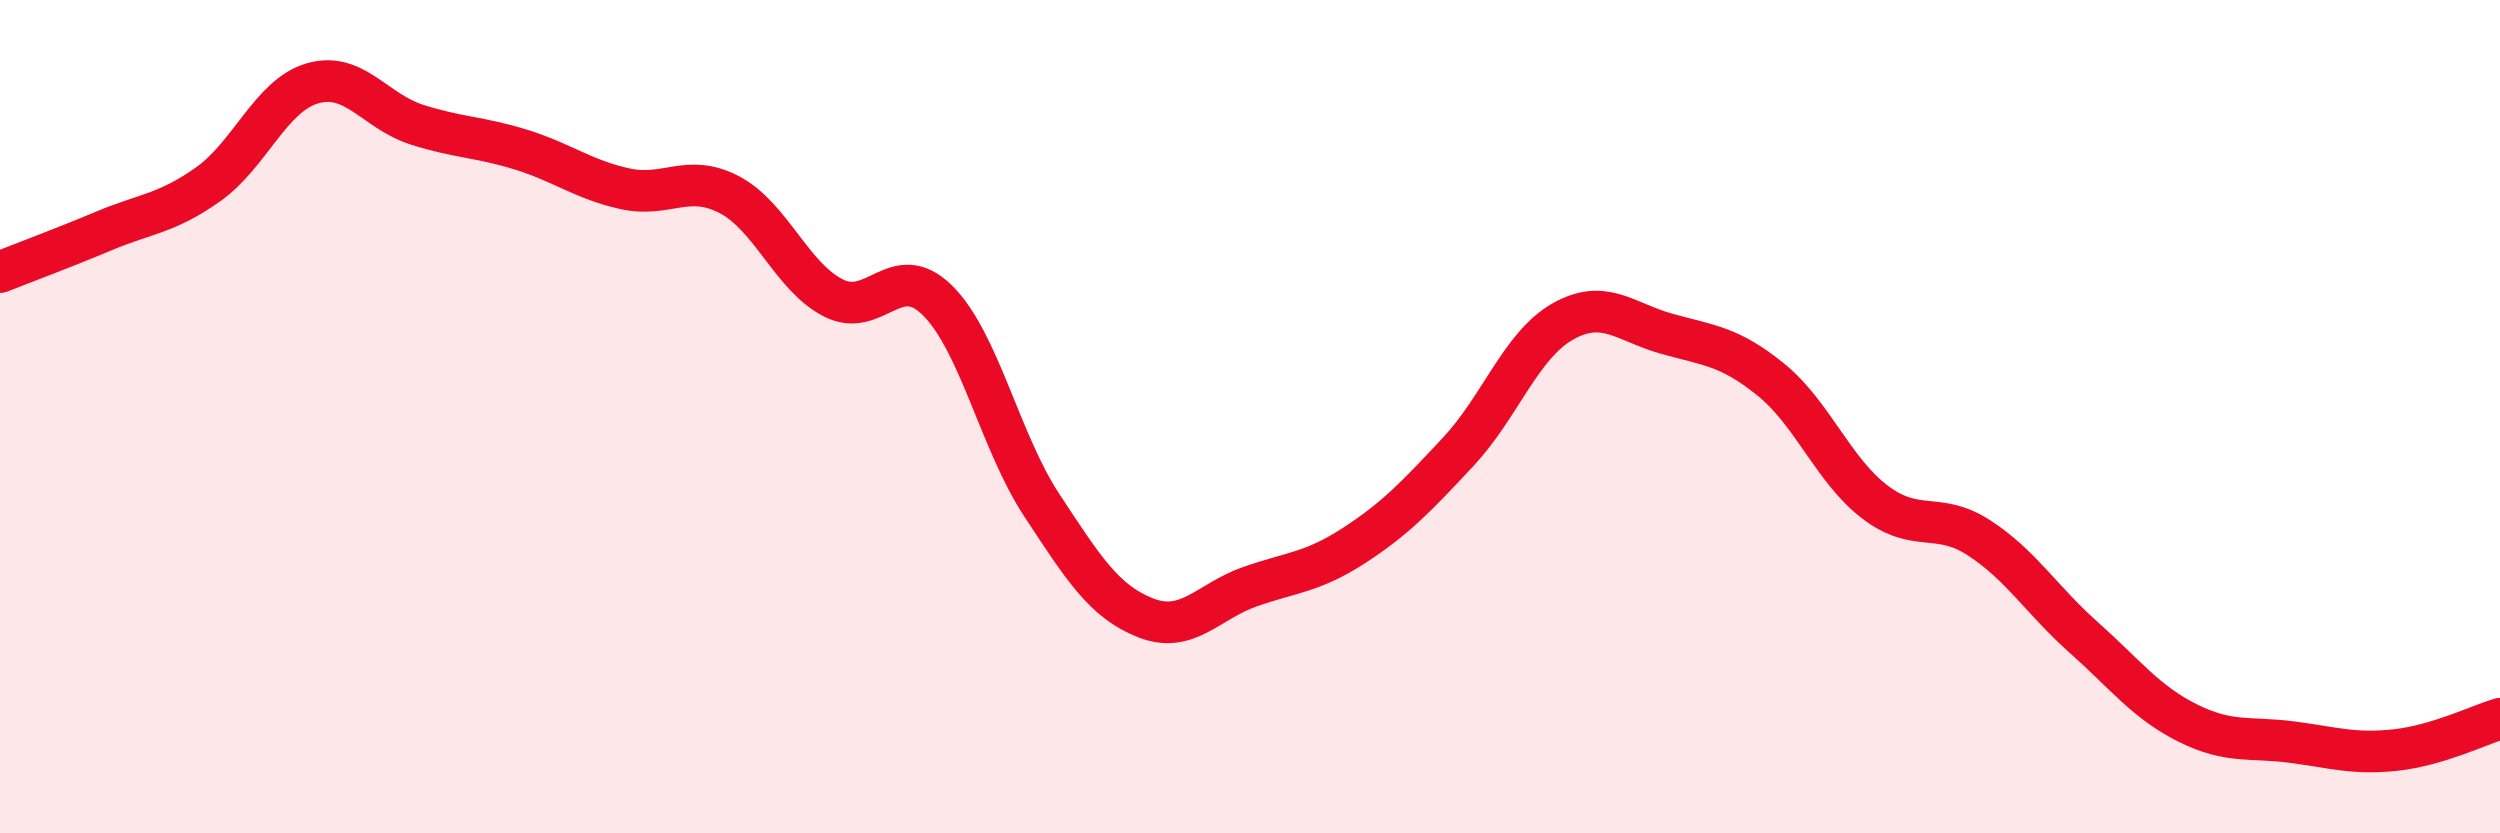 
    <svg width="60" height="20" viewBox="0 0 60 20" xmlns="http://www.w3.org/2000/svg">
      <path
        d="M 0,6.53 C 0.5,6.33 1.5,5.96 2.5,5.54 C 3.5,5.12 4,5.13 5,4.42 C 6,3.71 6.5,2.29 7.5,2 C 8.5,1.71 9,2.67 10,2.99 C 11,3.31 11.5,3.28 12.5,3.59 C 13.5,3.9 14,4.31 15,4.53 C 16,4.75 16.5,4.15 17.5,4.67 C 18.5,5.19 19,6.64 20,7.15 C 21,7.66 21.5,6.22 22.5,7.21 C 23.5,8.2 24,10.6 25,12.12 C 26,13.64 26.5,14.44 27.5,14.83 C 28.5,15.22 29,14.43 30,14.08 C 31,13.73 31.5,13.74 32.5,13.09 C 33.5,12.44 34,11.91 35,10.84 C 36,9.77 36.5,8.29 37.5,7.72 C 38.5,7.15 39,7.73 40,8.01 C 41,8.29 41.5,8.3 42.5,9.11 C 43.5,9.92 44,11.29 45,12.05 C 46,12.81 46.5,12.26 47.5,12.91 C 48.5,13.56 49,14.4 50,15.29 C 51,16.18 51.5,16.85 52.5,17.35 C 53.5,17.85 54,17.68 55,17.81 C 56,17.94 56.5,18.11 57.5,18 C 58.5,17.89 59.5,17.4 60,17.25L60 20L0 20Z"
        fill="#EB0A25"
        opacity="0.1"
        stroke-linecap="round"
        stroke-linejoin="round"
      />
      <path
        d="M 0,6.53 C 0.5,6.33 1.5,5.96 2.5,5.54 C 3.5,5.12 4,5.13 5,4.42 C 6,3.71 6.5,2.29 7.5,2 C 8.5,1.71 9,2.67 10,2.99 C 11,3.31 11.5,3.28 12.5,3.59 C 13.5,3.9 14,4.31 15,4.53 C 16,4.75 16.5,4.15 17.5,4.67 C 18.5,5.19 19,6.64 20,7.15 C 21,7.66 21.5,6.22 22.5,7.21 C 23.5,8.2 24,10.6 25,12.12 C 26,13.64 26.5,14.44 27.5,14.83 C 28.5,15.22 29,14.43 30,14.08 C 31,13.73 31.5,13.74 32.5,13.09 C 33.5,12.44 34,11.91 35,10.84 C 36,9.77 36.5,8.29 37.5,7.72 C 38.5,7.15 39,7.73 40,8.01 C 41,8.29 41.5,8.3 42.5,9.11 C 43.5,9.92 44,11.29 45,12.05 C 46,12.81 46.5,12.26 47.5,12.91 C 48.5,13.56 49,14.4 50,15.29 C 51,16.18 51.5,16.85 52.5,17.35 C 53.5,17.85 54,17.68 55,17.81 C 56,17.94 56.5,18.11 57.5,18 C 58.5,17.89 59.5,17.4 60,17.25"
        stroke="#EB0A25"
        stroke-width="1"
        fill="none"
        stroke-linecap="round"
        stroke-linejoin="round"
      />
    </svg>
  